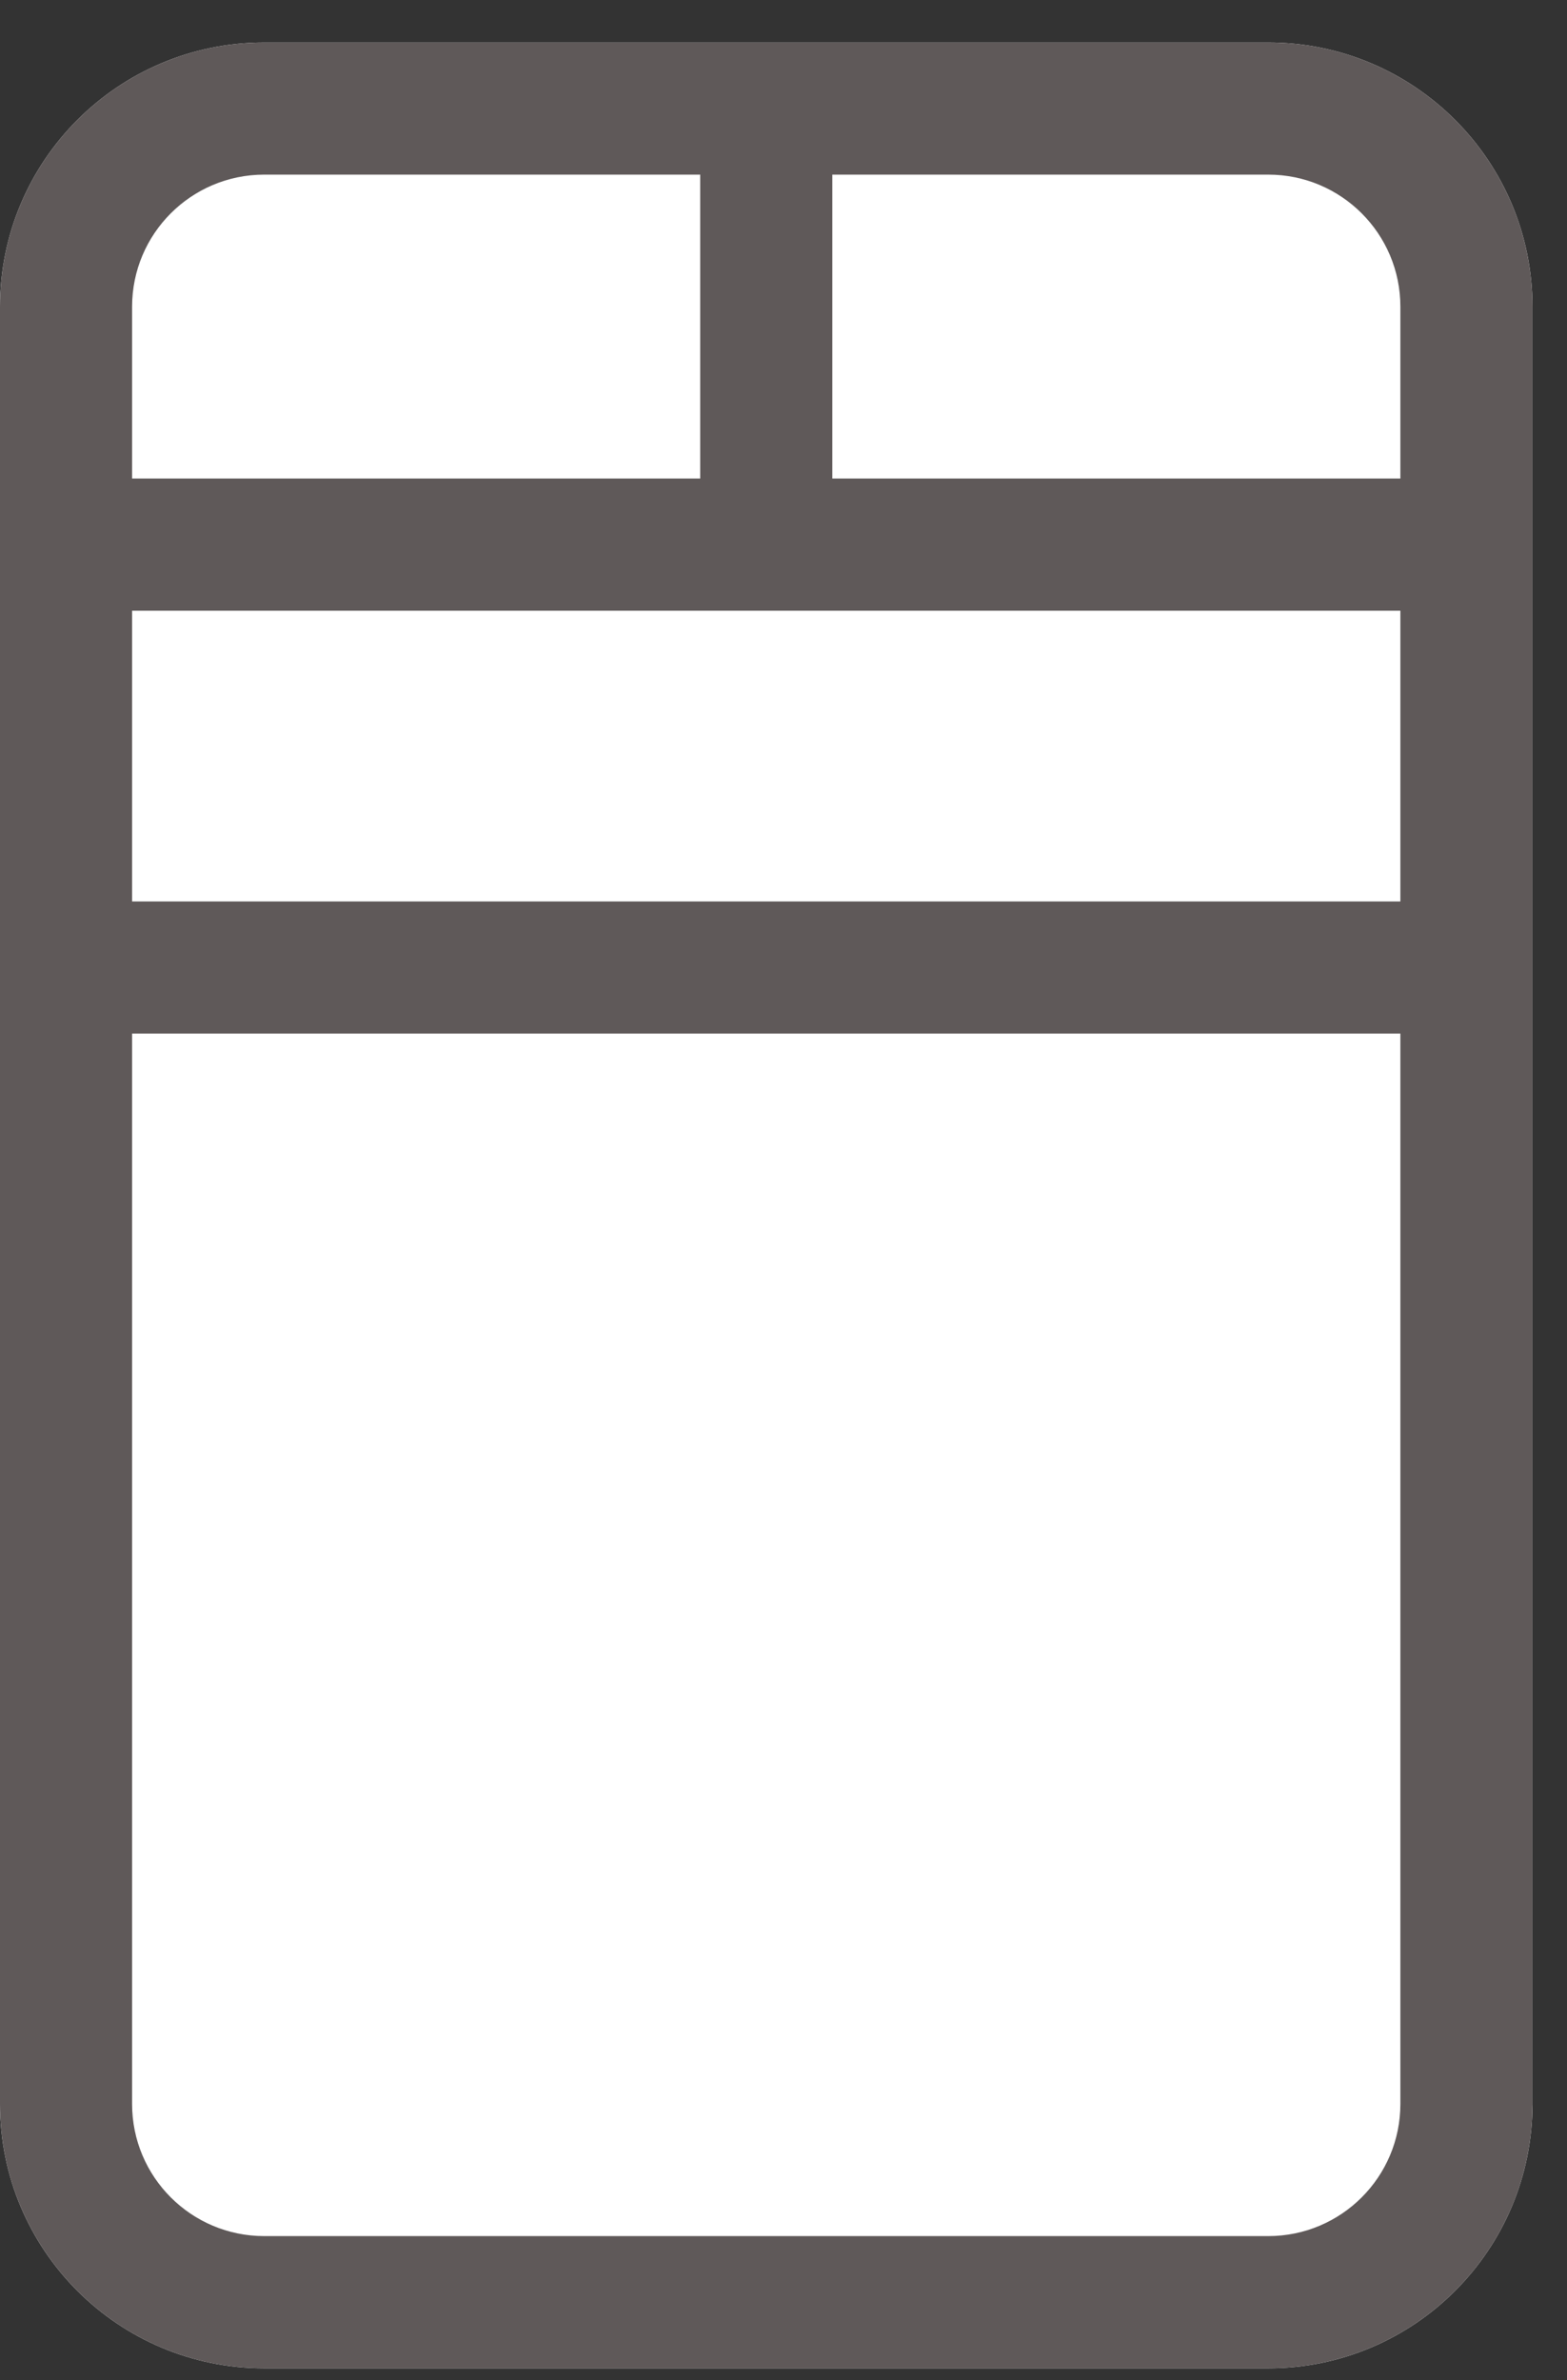 <svg xmlns="http://www.w3.org/2000/svg" fill="none" viewBox="0 0 27 41" height="41" width="27">
<rect x="0" y="0" width="27" height="41" fill="#333333" stroke="none"/>
<path fill="white" d="M0 5.284C0 2.77 2.038 0.732 4.553 0.732H21.853C24.367 0.732 26.405 2.77 26.405 5.284V36.242C26.405 38.757 24.367 40.795 21.853 40.795H4.553C2.038 40.795 0 38.757 0 36.242V5.284Z"></path>
<path fill="#5F5959" d="M21.853 38.518V40.795H4.553V38.518H21.853ZM24.129 36.242V5.284C24.129 4.027 23.11 3.008 21.853 3.008H4.553C3.295 3.008 2.276 4.027 2.276 5.284V36.242C2.276 37.499 3.295 38.518 4.553 38.518V40.795L4.318 40.789C1.913 40.667 0 38.678 0 36.242V5.284C2.34653e-07 2.77 2.038 0.732 4.553 0.732H21.853C24.367 0.732 26.405 2.77 26.405 5.284V36.242L26.399 36.476C26.282 38.804 24.415 40.671 22.087 40.789L21.853 40.795V38.518C23.11 38.518 24.129 37.499 24.129 36.242Z"></path>
<path fill="#5F5959" d="M25.39 15.528V17.804H1.354V15.528H25.39Z"></path>
<path fill="#5F5959" d="M25.39 8.243V10.52H1.354V8.243H25.39Z"></path>
<path fill="#5F5959" d="M12.065 2.097L14.341 2.097L14.341 9.382L12.065 9.382L12.065 2.097Z"></path>
</svg>

